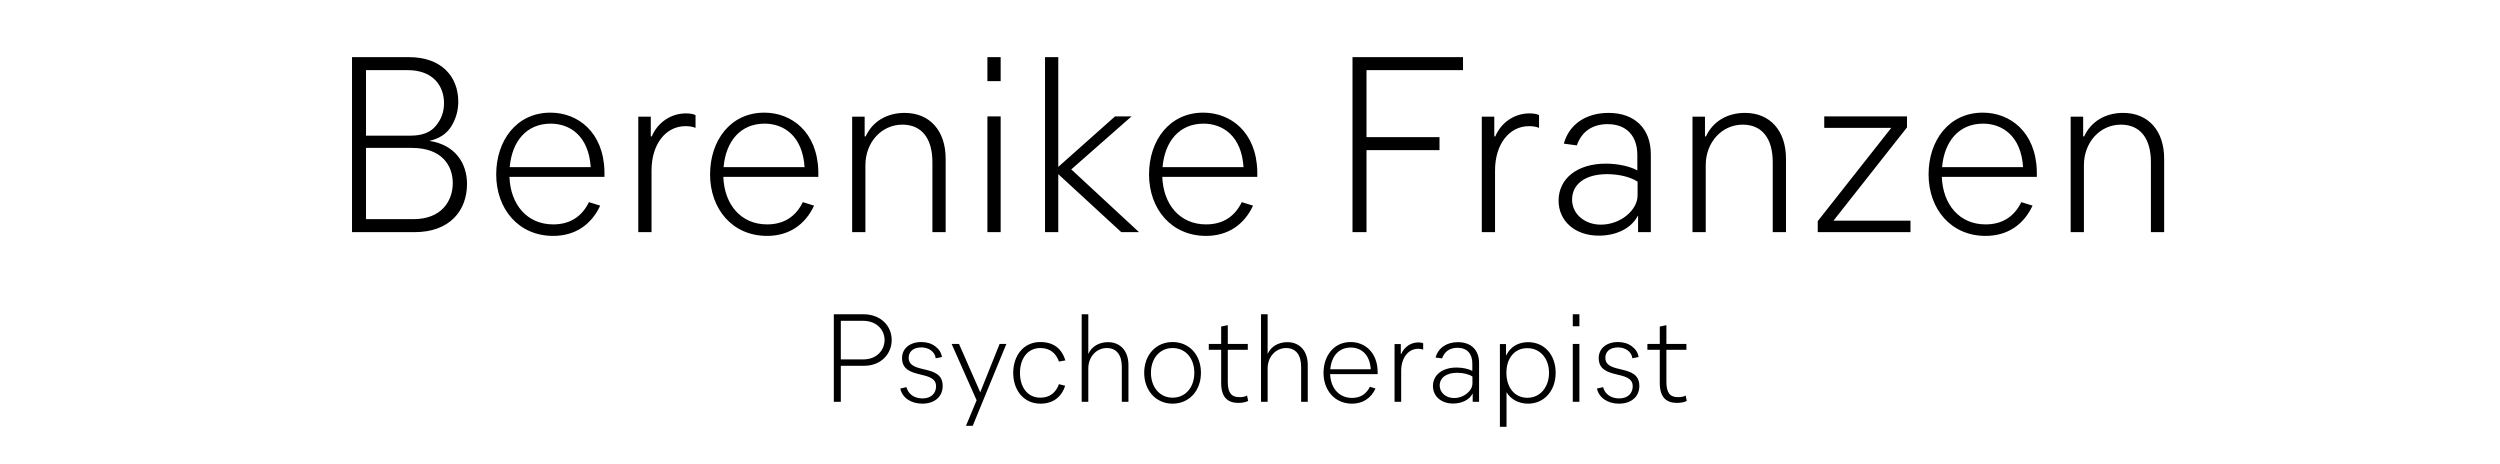 <svg width="280" height="52" viewBox="0 0 280 52" fill="none" xmlns="http://www.w3.org/2000/svg">
<path d="M51.326 11.384C51.326 8.556 49.422 6.4 45.81 6.4H39.426V26H46.426C50.402 26 52.306 23.564 52.306 20.596C52.306 18.272 50.962 16.2 48.078 15.78C49.198 15.528 50.01 14.996 50.542 14.156C51.074 13.288 51.326 12.364 51.326 11.384ZM45.67 7.856C48.554 7.856 49.73 9.676 49.73 11.552C49.73 12.532 49.422 13.372 48.806 14.1C48.218 14.828 47.266 15.192 45.978 15.192H40.994V7.856H45.67ZM50.71 20.512C50.71 22.5 49.45 24.544 46.314 24.544H40.994V16.564H46.118C49.478 16.564 50.71 18.524 50.71 20.512ZM65.963 22.64C65.15 24.292 63.806 25.132 61.959 25.132C59.019 25.132 57.17 22.892 57.059 19.812H67.698V19.168C67.587 14.772 64.703 12.616 61.651 12.616C57.843 12.616 55.575 15.752 55.575 19.532C55.575 23.396 58.066 26.42 61.959 26.42C64.394 26.42 66.215 25.188 67.222 23.032L65.963 22.64ZM61.678 13.848C63.834 13.848 65.934 15.22 66.159 18.72H57.087C57.339 15.836 58.962 13.848 61.678 13.848ZM71.488 26H72.972V19.084C72.972 16.172 74.54 14.128 76.78 14.128C77.2 14.128 77.592 14.184 77.9 14.324V12.896C77.648 12.756 77.284 12.7 76.808 12.7C75.128 12.7 73.644 13.736 73 15.276H72.888V13.064H71.488V26ZM89.916 22.64C89.104 24.292 87.76 25.132 85.912 25.132C82.972 25.132 81.124 22.892 81.012 19.812H91.652V19.168C91.54 14.772 88.656 12.616 85.604 12.616C81.796 12.616 79.528 15.752 79.528 19.532C79.528 23.396 82.02 26.42 85.912 26.42C88.348 26.42 90.168 25.188 91.176 23.032L89.916 22.64ZM85.632 13.848C87.788 13.848 89.888 15.22 90.112 18.72H81.04C81.292 15.836 82.916 13.848 85.632 13.848ZM105.913 17.768C105.913 14.66 104.149 12.644 101.321 12.644C99.305 12.644 97.709 13.624 96.953 15.276H96.841V13.064H95.441V26H96.925V18.496C96.925 15.948 98.717 13.96 101.069 13.96C103.225 13.96 104.429 15.5 104.429 18.16V26H105.913V17.768ZM112.074 6.4H110.59V9.088H112.074V6.4ZM112.074 13.036H110.59V26H112.074V13.036ZM118.527 19.504L125.583 26H127.571L119.983 18.972L126.731 13.036H124.883L118.527 18.692V6.4H117.043V26H118.527V19.504ZM139.08 22.64C138.268 24.292 136.924 25.132 135.076 25.132C132.136 25.132 130.288 22.892 130.176 19.812H140.816V19.168C140.704 14.772 137.82 12.616 134.768 12.616C130.96 12.616 128.692 15.752 128.692 19.532C128.692 23.396 131.184 26.42 135.076 26.42C137.512 26.42 139.332 25.188 140.34 23.032L139.08 22.64ZM134.796 13.848C136.952 13.848 139.052 15.22 139.276 18.72H130.204C130.456 15.836 132.08 13.848 134.796 13.848ZM151.48 6.4V26H153.048V16.816H161.224V15.36H153.048V7.856H163.856V6.4H151.48ZM165.961 26H167.445V19.084C167.445 16.172 169.013 14.128 171.253 14.128C171.673 14.128 172.065 14.184 172.373 14.324V12.896C172.121 12.756 171.757 12.7 171.281 12.7C169.601 12.7 168.117 13.736 167.473 15.276H167.361V13.064H165.961V26ZM184.893 17.292C184.893 14.408 183.101 12.644 180.161 12.644C177.613 12.644 175.737 13.932 175.149 16.088L176.605 16.284C177.137 14.744 178.341 13.904 180.049 13.904C182.177 13.904 183.381 15.22 183.381 17.376V19.084C182.625 18.664 181.309 18.328 179.853 18.328C176.633 18.328 174.561 20.008 174.561 22.472C174.561 24.74 176.381 26.392 179.069 26.392C181.057 26.392 182.709 25.552 183.409 24.208H183.465V26H184.893V17.292ZM176.073 22.36C176.073 20.652 177.501 19.504 179.993 19.504C181.309 19.504 182.597 19.812 183.409 20.344V21.884C183.409 23.508 181.533 25.16 179.293 25.16C177.473 25.16 176.073 23.956 176.073 22.36ZM200.03 17.768C200.03 14.66 198.266 12.644 195.438 12.644C193.422 12.644 191.826 13.624 191.07 15.276H190.958V13.064H189.558V26H191.042V18.496C191.042 15.948 192.834 13.96 195.186 13.96C197.342 13.96 198.546 15.5 198.546 18.16V26H200.03V17.768ZM204.315 13.036V14.324H211.819L203.587 24.768V26H213.975V24.712H205.351L213.583 14.268V13.036H204.315ZM226.388 22.64C225.576 24.292 224.232 25.132 222.384 25.132C219.444 25.132 217.596 22.892 217.484 19.812H228.124V19.168C228.012 14.772 225.128 12.616 222.076 12.616C218.268 12.616 216 15.752 216 19.532C216 23.396 218.492 26.42 222.384 26.42C224.82 26.42 226.64 25.188 227.648 23.032L226.388 22.64ZM222.104 13.848C224.26 13.848 226.36 15.22 226.584 18.72H217.512C217.764 15.836 219.388 13.848 222.104 13.848ZM242.386 17.768C242.386 14.66 240.622 12.644 237.794 12.644C235.778 12.644 234.182 13.624 233.426 15.276H233.314V13.064H231.914V26H233.398V18.496C233.398 15.948 235.19 13.96 237.542 13.96C239.698 13.96 240.902 15.5 240.902 18.16V26H242.386V17.768ZM96.79 40.968C98.68 40.968 99.87 39.624 99.87 38.084C99.87 36.474 98.61 35.2 96.734 35.2H93.388V45H94.172V40.968H96.79ZM99.072 38.084C99.072 39.134 98.274 40.254 96.678 40.254H94.172V35.928H96.622C98.288 35.928 99.072 37.034 99.072 38.084ZM103.298 45.21C104.628 45.21 105.58 44.468 105.58 43.222C105.58 40.674 101.772 41.99 101.772 40.058C101.772 39.456 102.206 38.91 103.2 38.91C104.04 38.91 104.726 39.414 104.796 40.128L105.496 39.988C105.426 39.498 105.174 39.106 104.74 38.784C104.306 38.462 103.788 38.308 103.186 38.308C101.912 38.308 101.03 39.022 101.03 40.1C101.03 42.62 104.838 41.346 104.838 43.264C104.838 44.006 104.334 44.622 103.326 44.622C102.416 44.622 101.73 44.16 101.52 43.362L100.834 43.516C101.044 44.538 102.024 45.21 103.298 45.21ZM112.713 38.518H111.957L109.787 43.936L107.407 38.518H106.581L109.381 44.832L108.191 47.688H108.947L112.713 38.518ZM116.504 38.308C114.656 38.308 113.48 39.806 113.48 41.766C113.48 43.67 114.628 45.21 116.532 45.21C117.918 45.21 118.87 44.496 119.304 43.208L118.604 43.026C118.254 43.964 117.596 44.538 116.518 44.538C115.034 44.538 114.236 43.306 114.236 41.766C114.236 40.24 115.034 38.98 116.518 38.98C117.596 38.98 118.268 39.554 118.604 40.492L119.318 40.366C118.898 38.994 117.96 38.308 116.504 38.308ZM121.149 45H121.891V41.248C121.891 39.974 122.787 38.98 123.963 38.98C125.041 38.98 125.643 39.75 125.643 41.08V45H126.385V40.884C126.385 39.33 125.503 38.322 124.089 38.322C123.081 38.322 122.241 38.826 121.891 39.652V35.2H121.149V45ZM128.15 41.752C128.15 43.754 129.48 45.21 131.328 45.21C133.19 45.21 134.506 43.754 134.506 41.752C134.506 39.736 133.19 38.308 131.328 38.308C129.48 38.308 128.15 39.736 128.15 41.752ZM128.906 41.752C128.906 40.198 129.844 38.98 131.328 38.98C132.84 38.98 133.764 40.198 133.764 41.752C133.764 43.306 132.84 44.538 131.328 44.538C129.844 44.538 128.906 43.306 128.906 41.752ZM138.703 45.126C139.151 45.126 139.585 45.028 139.795 44.902L139.669 44.3C139.459 44.426 139.179 44.482 138.829 44.482C137.919 44.482 137.513 44.006 137.513 42.76V39.176H139.753V38.518H137.513V36.418L136.771 36.572V38.518H135.385V39.176H136.771V42.9C136.771 44.482 137.485 45.126 138.703 45.126ZM141.233 45H141.975V41.248C141.975 39.974 142.871 38.98 144.047 38.98C145.125 38.98 145.727 39.75 145.727 41.08V45H146.469V40.884C146.469 39.33 145.587 38.322 144.173 38.322C143.165 38.322 142.325 38.826 141.975 39.652V35.2H141.233V45ZM153.428 43.32C153.022 44.146 152.35 44.566 151.426 44.566C149.956 44.566 149.032 43.446 148.976 41.906H154.296V41.584C154.24 39.386 152.798 38.308 151.272 38.308C149.368 38.308 148.234 39.876 148.234 41.766C148.234 43.698 149.48 45.21 151.426 45.21C152.644 45.21 153.554 44.594 154.058 43.516L153.428 43.32ZM151.286 38.924C152.364 38.924 153.414 39.61 153.526 41.36H148.99C149.116 39.918 149.928 38.924 151.286 38.924ZM156.19 45H156.932V41.542C156.932 40.086 157.716 39.064 158.836 39.064C159.046 39.064 159.242 39.092 159.396 39.162V38.448C159.27 38.378 159.088 38.35 158.85 38.35C158.01 38.35 157.268 38.868 156.946 39.638H156.89V38.532H156.19V45ZM165.656 40.646C165.656 39.204 164.76 38.322 163.29 38.322C162.016 38.322 161.078 38.966 160.784 40.044L161.512 40.142C161.778 39.372 162.38 38.952 163.234 38.952C164.298 38.952 164.9 39.61 164.9 40.688V41.542C164.522 41.332 163.864 41.164 163.136 41.164C161.526 41.164 160.49 42.004 160.49 43.236C160.49 44.37 161.4 45.196 162.744 45.196C163.738 45.196 164.564 44.776 164.914 44.104H164.942V45H165.656V40.646ZM161.246 43.18C161.246 42.326 161.96 41.752 163.206 41.752C163.864 41.752 164.508 41.906 164.914 42.172V42.942C164.914 43.754 163.976 44.58 162.856 44.58C161.946 44.58 161.246 43.978 161.246 43.18ZM174.233 41.752C174.233 39.736 172.973 38.322 171.139 38.322C170.033 38.322 169.151 38.854 168.703 39.792H168.675V38.532H167.989V47.8H168.731V43.922C169.193 44.72 170.089 45.21 171.139 45.21C172.959 45.21 174.233 43.754 174.233 41.752ZM173.491 41.752C173.491 43.292 172.553 44.552 171.069 44.552C169.627 44.552 168.717 43.39 168.717 41.752C168.717 40.94 168.927 40.282 169.347 39.764C169.781 39.246 170.355 38.994 171.069 38.994C172.497 38.994 173.491 40.156 173.491 41.752ZM176.893 35.2H176.151V36.544H176.893V35.2ZM176.893 38.518H176.151V45H176.893V38.518ZM181.324 45.21C182.654 45.21 183.606 44.468 183.606 43.222C183.606 40.674 179.798 41.99 179.798 40.058C179.798 39.456 180.232 38.91 181.226 38.91C182.066 38.91 182.752 39.414 182.822 40.128L183.522 39.988C183.452 39.498 183.2 39.106 182.766 38.784C182.332 38.462 181.814 38.308 181.212 38.308C179.938 38.308 179.056 39.022 179.056 40.1C179.056 42.62 182.864 41.346 182.864 43.264C182.864 44.006 182.36 44.622 181.352 44.622C180.442 44.622 179.756 44.16 179.546 43.362L178.86 43.516C179.07 44.538 180.05 45.21 181.324 45.21ZM187.827 45.126C188.275 45.126 188.709 45.028 188.919 44.902L188.793 44.3C188.583 44.426 188.303 44.482 187.953 44.482C187.043 44.482 186.637 44.006 186.637 42.76V39.176H188.877V38.518H186.637V36.418L185.895 36.572V38.518H184.509V39.176H185.895V42.9C185.895 44.482 186.609 45.126 187.827 45.126Z" fill="black"/>
</svg>
